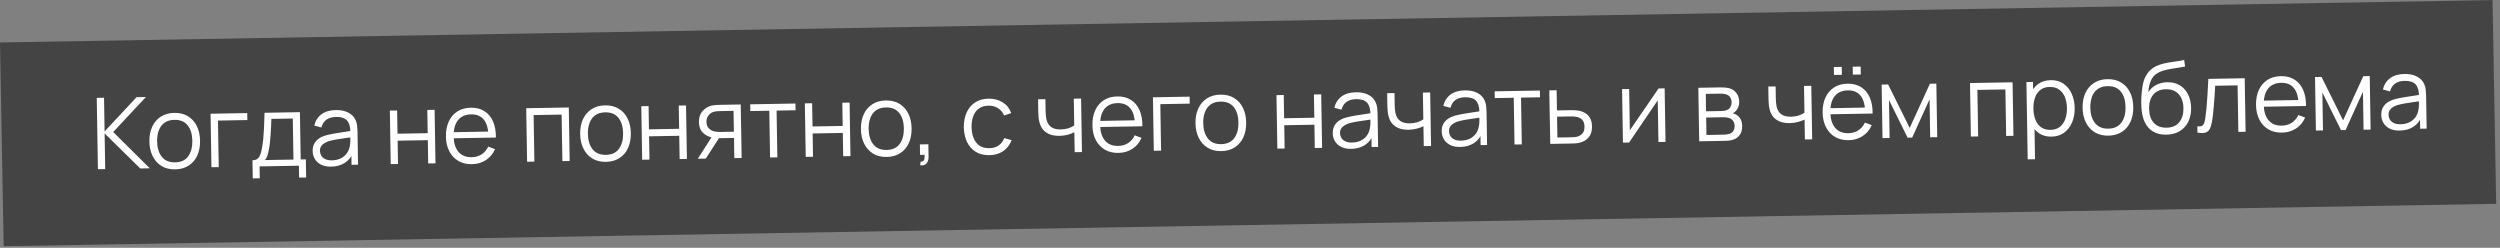<?xml version="1.0" encoding="UTF-8"?> <svg xmlns="http://www.w3.org/2000/svg" width="454" height="45" viewBox="0 0 454 45" fill="none"><rect x="0" y="0" width="454" height="45" fill="#808080" stroke="none"/> <rect width="452.64" height="37" transform="matrix(1 -0.017 0.018 1 0.001 7.711)" fill="#444444"></rect> <path d="M17.782 30.73L17.569 17.772L18.892 17.748L18.993 23.868L24.804 17.645L26.496 17.616L20.561 23.975L27.204 30.566L25.476 30.596L18.999 24.228L19.105 30.707L17.782 30.73ZM31.811 30.755C30.845 30.772 30.016 30.568 29.325 30.142C28.634 29.715 28.099 29.119 27.721 28.351C27.342 27.584 27.144 26.699 27.128 25.697C27.111 24.677 27.282 23.78 27.642 23.006C28.001 22.231 28.519 21.625 29.196 21.187C29.879 20.744 30.694 20.513 31.642 20.497C32.614 20.48 33.445 20.684 34.136 21.11C34.833 21.53 35.368 22.124 35.741 22.892C36.119 23.653 36.317 24.535 36.333 25.537C36.35 26.556 36.182 27.457 35.829 28.237C35.475 29.011 34.957 29.62 34.275 30.064C33.592 30.508 32.77 30.739 31.811 30.755ZM31.79 29.486C32.87 29.468 33.668 29.097 34.184 28.374C34.7 27.645 34.948 26.707 34.93 25.561C34.91 24.385 34.628 23.454 34.083 22.767C33.543 22.081 32.737 21.747 31.663 21.765C30.937 21.778 30.34 21.954 29.871 22.292C29.409 22.624 29.065 23.083 28.841 23.669C28.622 24.249 28.519 24.917 28.532 25.673C28.551 26.843 28.836 27.777 29.388 28.475C29.939 29.168 30.74 29.505 31.79 29.486ZM38.398 30.37L38.239 20.652L44.898 20.536L44.919 21.804L39.582 21.898L39.721 30.347L38.398 30.37ZM45.904 32.4L45.85 29.106C46.402 29.097 46.795 28.913 47.029 28.555C47.263 28.191 47.449 27.614 47.586 26.826C47.679 26.314 47.754 25.764 47.811 25.174C47.867 24.585 47.913 23.913 47.949 23.156C47.984 22.393 48.014 21.501 48.04 20.481L54.465 20.369L54.606 28.954L55.542 28.937L55.596 32.231L54.318 32.253L54.282 30.093L47.138 30.218L47.173 32.378L45.904 32.4ZM48.091 29.067L53.292 28.977L53.169 21.526L49.282 21.593C49.272 22.05 49.252 22.533 49.225 23.044C49.203 23.554 49.173 24.065 49.133 24.575C49.099 25.086 49.056 25.567 49.004 26.018C48.957 26.463 48.898 26.854 48.825 27.191C48.742 27.625 48.649 27.995 48.546 28.303C48.449 28.611 48.297 28.866 48.091 29.067ZM60.147 30.261C59.416 30.274 58.798 30.153 58.296 29.897C57.8 29.642 57.425 29.297 57.172 28.864C56.919 28.43 56.788 27.955 56.78 27.439C56.771 26.912 56.868 26.46 57.072 26.084C57.282 25.703 57.568 25.388 57.93 25.142C58.298 24.896 58.724 24.705 59.208 24.571C59.698 24.442 60.239 24.328 60.831 24.227C61.43 24.121 62.013 24.03 62.582 23.954C63.157 23.872 63.66 23.794 64.09 23.721L63.627 24.017C63.629 23.056 63.432 22.349 63.034 21.894C62.637 21.439 61.955 21.219 60.989 21.236C60.323 21.248 59.762 21.408 59.305 21.716C58.854 22.023 58.541 22.503 58.365 23.154L57.072 22.799C57.28 21.925 57.716 21.242 58.38 20.751C59.044 20.259 59.913 20.004 60.987 19.985C61.874 19.97 62.63 20.124 63.254 20.45C63.883 20.769 64.332 21.241 64.6 21.866C64.725 22.146 64.808 22.46 64.85 22.807C64.891 23.154 64.915 23.508 64.921 23.868L65.02 29.906L63.841 29.927L63.801 27.488L64.146 27.626C63.829 28.466 63.327 29.111 62.638 29.561C61.95 30.011 61.119 30.244 60.147 30.261ZM60.282 29.116C60.9 29.105 61.438 28.985 61.896 28.755C62.354 28.524 62.721 28.215 62.997 27.826C63.272 27.431 63.448 26.99 63.524 26.503C63.591 26.19 63.624 25.847 63.624 25.475C63.624 25.097 63.622 24.815 63.619 24.629L64.127 24.881C63.679 24.949 63.191 25.017 62.664 25.087C62.143 25.156 61.628 25.234 61.119 25.32C60.617 25.407 60.162 25.508 59.756 25.623C59.481 25.706 59.216 25.822 58.961 25.97C58.705 26.113 58.495 26.302 58.331 26.539C58.173 26.776 58.097 27.069 58.102 27.416C58.107 27.698 58.181 27.97 58.323 28.232C58.471 28.493 58.703 28.708 59.017 28.877C59.338 29.045 59.76 29.125 60.282 29.116ZM70.957 29.803L70.797 20.084L72.12 20.061L72.189 24.281L77.669 24.186L77.6 19.965L78.923 19.942L79.083 29.661L77.76 29.684L77.69 25.455L72.21 25.55L72.28 29.78L70.957 29.803ZM85.716 29.815C84.768 29.832 83.943 29.636 83.24 29.229C82.543 28.82 81.996 28.239 81.6 27.484C81.203 26.729 80.997 25.838 80.98 24.812C80.962 23.75 81.136 22.829 81.501 22.049C81.867 21.268 82.388 20.662 83.065 20.23C83.748 19.798 84.557 19.574 85.493 19.558C86.453 19.541 87.275 19.749 87.961 20.181C88.646 20.607 89.169 21.228 89.531 22.044C89.892 22.86 90.067 23.838 90.056 24.978L88.706 25.002L88.698 24.534C88.654 23.274 88.365 22.328 87.833 21.695C87.306 21.062 86.545 20.755 85.549 20.772C84.505 20.79 83.71 21.143 83.163 21.831C82.622 22.518 82.362 23.489 82.383 24.743C82.403 25.967 82.695 26.913 83.258 27.581C83.827 28.243 84.621 28.565 85.641 28.547C86.337 28.535 86.94 28.366 87.451 28.039C87.967 27.706 88.371 27.234 88.661 26.623L89.901 27.078C89.531 27.931 88.975 28.597 88.233 29.078C87.497 29.553 86.658 29.799 85.716 29.815ZM81.921 25.12L81.903 24.013L89.327 23.884L89.345 24.99L81.921 25.12ZM95.721 29.371L95.561 19.652L103.291 19.517L103.45 29.236L102.128 29.259L101.989 20.809L96.904 20.898L97.043 29.348L95.721 29.371ZM110.039 29.391C109.073 29.408 108.245 29.203 107.553 28.777C106.862 28.352 106.328 27.755 105.949 26.987C105.57 26.22 105.373 25.335 105.356 24.333C105.339 23.313 105.511 22.416 105.87 21.642C106.229 20.867 106.747 20.261 107.424 19.823C108.107 19.379 108.922 19.149 109.87 19.133C110.842 19.116 111.674 19.32 112.365 19.746C113.062 20.166 113.597 20.76 113.969 21.528C114.348 22.289 114.545 23.171 114.562 24.173C114.579 25.192 114.41 26.093 114.057 26.873C113.704 27.647 113.186 28.256 112.503 28.7C111.82 29.144 110.999 29.375 110.039 29.391ZM110.018 28.122C111.098 28.104 111.896 27.733 112.412 27.009C112.928 26.28 113.177 25.343 113.158 24.197C113.139 23.021 112.856 22.09 112.311 21.404C111.772 20.717 110.965 20.383 109.891 20.401C109.165 20.414 108.568 20.59 108.1 20.928C107.637 21.26 107.293 21.719 107.069 22.305C106.851 22.885 106.747 23.553 106.76 24.309C106.779 25.479 107.065 26.413 107.616 27.111C108.168 27.804 108.968 28.141 110.018 28.122ZM116.618 29.006L116.458 19.288L117.781 19.265L117.85 23.485L123.33 23.39L123.261 19.169L124.584 19.146L124.744 28.865L123.421 28.888L123.351 24.659L117.871 24.754L117.941 28.983L116.618 29.006ZM133.352 28.715L133.292 25.052L131.024 25.092C130.76 25.096 130.487 25.092 130.205 25.079C129.928 25.06 129.67 25.031 129.429 24.994C128.743 24.873 128.156 24.584 127.669 24.124C127.187 23.658 126.939 23.009 126.926 22.175C126.912 21.359 127.123 20.701 127.559 20.201C127.995 19.696 128.527 19.362 129.154 19.201C129.441 19.131 129.731 19.086 130.025 19.069C130.325 19.052 130.583 19.042 130.799 19.038L134.515 18.973L134.684 28.692L133.352 28.715ZM126.72 28.83L129.362 24.707L130.828 24.681L128.169 28.805L126.72 28.83ZM130.934 23.959L133.273 23.918L133.211 20.13L130.871 20.171C130.727 20.173 130.526 20.183 130.269 20.199C130.011 20.216 129.769 20.259 129.542 20.329C129.345 20.392 129.148 20.501 128.953 20.654C128.763 20.802 128.605 20.999 128.477 21.248C128.349 21.49 128.287 21.785 128.293 22.133C128.301 22.619 128.44 23.006 128.708 23.296C128.983 23.579 129.322 23.771 129.726 23.872C129.943 23.916 130.159 23.943 130.375 23.951C130.591 23.959 130.778 23.962 130.934 23.959ZM139.844 28.602L139.705 20.107L136.258 20.167L136.238 18.943L144.454 18.8L144.474 20.023L141.027 20.084L141.167 28.578L139.844 28.602ZM146.32 28.489L146.161 18.77L147.483 18.747L147.553 22.967L153.033 22.872L152.964 18.651L154.286 18.628L154.446 28.347L153.123 28.37L153.054 24.141L147.574 24.236L147.643 28.465L146.32 28.489ZM161.025 28.502C160.059 28.519 159.231 28.314 158.54 27.889C157.849 27.462 157.314 26.866 156.935 26.098C156.557 25.331 156.359 24.446 156.343 23.444C156.326 22.424 156.497 21.527 156.856 20.753C157.216 19.978 157.734 19.372 158.411 18.934C159.093 18.49 159.909 18.26 160.857 18.244C161.828 18.227 162.66 18.431 163.351 18.857C164.048 19.277 164.583 19.871 164.956 20.639C165.334 21.4 165.532 22.282 165.548 23.284C165.565 24.303 165.397 25.203 165.043 25.984C164.69 26.758 164.172 27.367 163.489 27.811C162.806 28.255 161.985 28.485 161.025 28.502ZM161.004 27.233C162.084 27.215 162.882 26.844 163.398 26.12C163.915 25.391 164.163 24.454 164.144 23.308C164.125 22.132 163.843 21.201 163.297 20.514C162.758 19.828 161.951 19.494 160.878 19.512C160.152 19.525 159.554 19.701 159.086 20.039C158.623 20.371 158.28 20.83 158.055 21.416C157.837 21.996 157.734 22.664 157.746 23.42C157.766 24.59 158.051 25.524 158.602 26.222C159.154 26.915 159.955 27.252 161.004 27.233ZM167.113 30.007L167.183 29.349C167.423 29.363 167.596 29.312 167.702 29.196C167.808 29.08 167.872 28.926 167.893 28.734C167.914 28.541 167.916 28.334 167.901 28.112L167.082 28.127L167.051 26.228L168.589 26.201L168.626 28.46C168.635 29.012 168.501 29.428 168.224 29.709C167.952 29.99 167.582 30.089 167.113 30.007ZM179.681 28.177C178.703 28.194 177.872 27.989 177.187 27.563C176.501 27.137 175.976 26.543 175.609 25.782C175.248 25.014 175.054 24.129 175.025 23.127C175.021 22.107 175.192 21.21 175.539 20.436C175.886 19.656 176.395 19.047 177.066 18.609C177.737 18.165 178.556 17.935 179.521 17.918C180.505 17.901 181.364 18.126 182.098 18.593C182.838 19.061 183.349 19.709 183.633 20.538L182.344 20.974C182.106 20.396 181.736 19.953 181.233 19.644C180.736 19.328 180.169 19.176 179.533 19.187C178.819 19.2 178.231 19.375 177.769 19.713C177.306 20.045 176.966 20.504 176.747 21.09C176.529 21.676 176.423 22.347 176.429 23.103C176.46 24.267 176.746 25.198 177.285 25.896C177.825 26.589 178.616 26.926 179.66 26.908C180.32 26.897 180.879 26.737 181.336 26.429C181.798 26.115 182.145 25.665 182.375 25.078L183.714 25.451C183.368 26.321 182.851 26.991 182.163 27.459C181.474 27.921 180.647 28.16 179.681 28.177ZM195.162 27.637L195.102 24.02C194.781 24.187 194.384 24.335 193.912 24.463C193.44 24.591 192.931 24.66 192.385 24.67C191.402 24.687 190.6 24.482 189.981 24.055C189.362 23.628 188.952 23.002 188.753 22.177C188.689 21.932 188.643 21.672 188.614 21.396C188.592 21.12 188.575 20.872 188.566 20.65C188.556 20.428 188.551 20.269 188.549 20.173L188.514 18.031L189.846 18.008L189.881 20.15C189.884 20.348 189.894 20.573 189.91 20.825C189.926 21.076 189.957 21.322 190.003 21.561C190.134 22.213 190.412 22.703 190.837 23.032C191.269 23.36 191.868 23.518 192.636 23.504C193.116 23.496 193.568 23.428 193.992 23.301C194.422 23.167 194.785 22.993 195.082 22.778L195.002 17.918L196.325 17.895L196.484 27.614L195.162 27.637ZM203.12 27.768C202.172 27.785 201.347 27.589 200.644 27.181C199.947 26.773 199.4 26.192 199.004 25.437C198.607 24.681 198.401 23.791 198.384 22.765C198.366 21.703 198.54 20.782 198.906 20.002C199.271 19.221 199.792 18.615 200.469 18.183C201.152 17.751 201.961 17.527 202.897 17.511C203.857 17.494 204.68 17.702 205.365 18.134C206.05 18.56 206.573 19.181 206.935 19.997C207.296 20.812 207.471 21.791 207.46 22.931L206.11 22.954L206.102 22.486C206.058 21.227 205.769 20.281 205.237 19.648C204.71 19.015 203.949 18.707 202.953 18.725C201.909 18.743 201.114 19.096 200.567 19.784C200.026 20.471 199.766 21.442 199.787 22.696C199.807 23.919 200.099 24.866 200.662 25.534C201.231 26.196 202.025 26.518 203.045 26.5C203.741 26.488 204.344 26.319 204.855 25.992C205.371 25.659 205.775 25.187 206.065 24.575L207.305 25.031C206.935 25.884 206.379 26.55 205.637 27.031C204.901 27.506 204.062 27.752 203.12 27.768ZM199.325 23.073L199.307 21.966L206.731 21.836L206.749 22.943L199.325 23.073ZM209.531 27.386L209.371 17.668L216.03 17.552L216.051 18.82L210.715 18.913L210.853 27.363L209.531 27.386ZM221.784 27.443C220.818 27.46 219.989 27.255 219.298 26.829C218.607 26.403 218.072 25.806 217.694 25.039C217.315 24.271 217.117 23.387 217.101 22.385C217.084 21.365 217.255 20.468 217.615 19.693C217.974 18.919 218.492 18.313 219.169 17.875C219.852 17.431 220.667 17.201 221.615 17.184C222.587 17.167 223.418 17.372 224.109 17.798C224.806 18.218 225.341 18.811 225.714 19.579C226.092 20.341 226.29 21.222 226.306 22.224C226.323 23.244 226.155 24.144 225.802 24.924C225.448 25.699 224.93 26.308 224.248 26.752C223.565 27.196 222.744 27.426 221.784 27.443ZM221.763 26.174C222.843 26.155 223.641 25.784 224.157 25.061C224.673 24.332 224.922 23.395 224.903 22.249C224.883 21.073 224.601 20.142 224.056 19.455C223.516 18.768 222.71 18.434 221.636 18.453C220.91 18.466 220.313 18.641 219.844 18.979C219.382 19.311 219.038 19.77 218.814 20.357C218.595 20.936 218.492 21.604 218.505 22.36C218.524 23.53 218.809 24.464 219.361 25.163C219.912 25.855 220.713 26.192 221.763 26.174ZM231.966 26.995L231.806 17.277L233.129 17.253L233.198 21.474L238.678 21.378L238.609 17.158L239.932 17.135L240.091 26.854L238.768 26.877L238.699 22.647L233.219 22.743L233.288 26.972L231.966 26.995ZM245.393 27.031C244.661 27.044 244.044 26.923 243.541 26.667C243.045 26.412 242.67 26.067 242.417 25.634C242.164 25.2 242.033 24.725 242.025 24.209C242.016 23.681 242.114 23.23 242.318 22.854C242.527 22.472 242.813 22.158 243.175 21.912C243.543 21.666 243.969 21.475 244.453 21.341C244.943 21.212 245.484 21.098 246.077 20.997C246.675 20.891 247.258 20.8 247.827 20.724C248.402 20.642 248.905 20.564 249.336 20.49L248.872 20.787C248.875 19.826 248.677 19.119 248.28 18.664C247.882 18.208 247.2 17.989 246.234 18.006C245.569 18.018 245.007 18.178 244.55 18.486C244.099 18.794 243.786 19.273 243.611 19.924L242.318 19.569C242.525 18.695 242.961 18.012 243.625 17.521C244.289 17.029 245.158 16.774 246.232 16.755C247.12 16.739 247.875 16.894 248.499 17.22C249.128 17.539 249.577 18.011 249.845 18.636C249.97 18.916 250.053 19.23 250.095 19.577C250.136 19.924 250.16 20.278 250.166 20.638L250.266 26.676L249.087 26.697L249.047 24.258L249.391 24.396C249.075 25.236 248.572 25.881 247.884 26.331C247.195 26.781 246.365 27.014 245.393 27.031ZM245.527 25.886C246.145 25.875 246.683 25.755 247.141 25.524C247.599 25.294 247.966 24.985 248.242 24.596C248.518 24.201 248.693 23.76 248.769 23.273C248.836 22.959 248.87 22.617 248.869 22.245C248.869 21.867 248.868 21.585 248.865 21.399L249.373 21.651C248.924 21.719 248.436 21.787 247.909 21.857C247.388 21.926 246.873 22.004 246.365 22.09C245.862 22.177 245.408 22.278 245.001 22.393C244.727 22.476 244.462 22.592 244.206 22.74C243.95 22.883 243.74 23.072 243.576 23.309C243.418 23.546 243.342 23.838 243.348 24.186C243.352 24.468 243.426 24.74 243.568 25.002C243.716 25.263 243.948 25.478 244.263 25.647C244.584 25.815 245.005 25.895 245.527 25.886ZM258.556 26.532L258.497 22.914C258.175 23.082 257.779 23.23 257.307 23.358C256.835 23.486 256.326 23.555 255.78 23.565C254.796 23.582 253.995 23.377 253.376 22.949C252.757 22.522 252.347 21.896 252.148 21.072C252.084 20.827 252.037 20.566 252.009 20.291C251.986 20.015 251.97 19.766 251.96 19.544C251.951 19.323 251.945 19.164 251.944 19.068L251.908 16.926L253.24 16.903L253.275 19.044C253.279 19.242 253.288 19.467 253.305 19.719C253.321 19.971 253.352 20.216 253.398 20.456C253.528 21.107 253.806 21.598 254.232 21.926C254.663 22.255 255.263 22.412 256.031 22.399C256.511 22.391 256.963 22.323 257.387 22.195C257.817 22.062 258.18 21.887 258.476 21.672L258.396 16.813L259.719 16.79L259.879 26.509L258.556 26.532ZM265.183 26.686C264.451 26.699 263.834 26.578 263.331 26.322C262.835 26.067 262.46 25.722 262.207 25.289C261.954 24.855 261.823 24.38 261.815 23.864C261.806 23.337 261.904 22.885 262.108 22.509C262.317 22.127 262.603 21.813 262.965 21.567C263.333 21.32 263.759 21.13 264.243 20.996C264.733 20.867 265.274 20.753 265.867 20.652C266.465 20.546 267.048 20.455 267.617 20.379C268.192 20.297 268.695 20.219 269.126 20.145L268.662 20.442C268.665 19.481 268.467 18.774 268.069 18.319C267.672 17.863 266.99 17.644 266.024 17.661C265.358 17.673 264.797 17.832 264.34 18.14C263.889 18.448 263.576 18.928 263.401 19.579L262.108 19.224C262.315 18.35 262.751 17.667 263.415 17.175C264.079 16.684 264.948 16.429 266.022 16.41C266.91 16.394 267.665 16.549 268.289 16.875C268.918 17.194 269.367 17.666 269.635 18.291C269.76 18.571 269.843 18.885 269.885 19.232C269.926 19.579 269.95 19.933 269.956 20.293L270.055 26.331L268.877 26.352L268.837 23.913L269.181 24.051C268.865 24.891 268.362 25.535 267.673 25.986C266.985 26.436 266.154 26.669 265.183 26.686ZM265.317 25.541C265.935 25.53 266.473 25.409 266.931 25.179C267.389 24.949 267.756 24.64 268.032 24.251C268.308 23.856 268.483 23.415 268.559 22.928C268.626 22.614 268.66 22.272 268.659 21.9C268.659 21.522 268.658 21.24 268.655 21.054L269.163 21.306C268.714 21.374 268.226 21.442 267.699 21.512C267.178 21.581 266.663 21.659 266.155 21.745C265.652 21.832 265.198 21.933 264.791 22.048C264.517 22.131 264.252 22.247 263.996 22.395C263.74 22.538 263.53 22.727 263.366 22.964C263.208 23.201 263.132 23.493 263.138 23.841C263.142 24.123 263.216 24.395 263.358 24.657C263.506 24.918 263.738 25.133 264.053 25.302C264.374 25.47 264.795 25.55 265.317 25.541ZM275.035 26.244L274.895 17.749L271.449 17.809L271.428 16.586L279.644 16.442L279.664 17.666L276.218 17.726L276.357 26.221L275.035 26.244ZM281.529 26.131L281.351 16.413L282.683 16.39L282.743 20.052L285.02 20.012C285.302 20.007 285.578 20.009 285.848 20.016C286.124 20.023 286.367 20.043 286.578 20.075C287.059 20.157 287.488 20.308 287.863 20.53C288.245 20.751 288.544 21.061 288.761 21.459C288.983 21.857 289.1 22.36 289.11 22.965C289.123 23.799 288.918 24.46 288.494 24.947C288.076 25.435 287.541 25.756 286.89 25.912C286.645 25.97 286.378 26.011 286.091 26.034C285.803 26.05 285.518 26.061 285.236 26.066L281.529 26.131ZM282.824 24.974L285.164 24.933C285.367 24.93 285.595 24.92 285.847 24.904C286.099 24.887 286.32 24.85 286.511 24.793C286.828 24.698 287.113 24.512 287.366 24.238C287.626 23.957 287.751 23.541 287.742 22.989C287.733 22.443 287.6 22.035 287.344 21.763C287.087 21.485 286.748 21.305 286.327 21.223C286.14 21.184 285.939 21.16 285.722 21.152C285.506 21.144 285.299 21.142 285.101 21.145L282.762 21.186L282.824 24.974ZM302.298 16.047L302.457 25.766L301.17 25.789L301.046 18.221L295.843 25.881L294.727 25.901L294.568 16.182L295.854 16.16L295.978 23.665L301.191 16.067L302.298 16.047ZM308.577 25.659L308.417 15.941L312.422 15.871C312.625 15.867 312.872 15.875 313.16 15.894C313.454 15.913 313.728 15.953 313.981 16.015C314.529 16.149 314.972 16.436 315.309 16.874C315.653 17.312 315.829 17.843 315.84 18.467C315.845 18.815 315.797 19.128 315.693 19.405C315.596 19.677 315.452 19.914 315.264 20.115C315.175 20.219 315.078 20.31 314.971 20.39C314.864 20.464 314.76 20.526 314.659 20.576C314.852 20.608 315.06 20.689 315.284 20.817C315.636 21.015 315.904 21.286 316.09 21.631C316.275 21.97 316.372 22.385 316.38 22.877C316.391 23.543 316.241 24.089 315.93 24.514C315.619 24.94 315.198 25.235 314.666 25.4C314.428 25.47 314.167 25.517 313.886 25.54C313.61 25.563 313.349 25.576 313.103 25.581L308.577 25.659ZM309.89 24.511L313.022 24.457C313.148 24.455 313.307 24.443 313.498 24.421C313.69 24.394 313.86 24.361 314.01 24.323C314.362 24.226 314.617 24.042 314.775 23.769C314.938 23.49 315.017 23.189 315.012 22.865C315.005 22.439 314.873 22.093 314.617 21.828C314.366 21.556 314.034 21.394 313.619 21.341C313.48 21.313 313.336 21.298 313.186 21.294C313.036 21.291 312.901 21.29 312.781 21.293L309.838 21.344L309.89 24.511ZM309.82 20.21L312.537 20.163C312.693 20.16 312.867 20.148 313.059 20.127C313.256 20.099 313.426 20.057 313.57 20C313.88 19.887 314.105 19.697 314.244 19.431C314.39 19.164 314.46 18.875 314.455 18.563C314.449 18.221 314.364 17.922 314.197 17.667C314.037 17.412 313.797 17.236 313.478 17.14C313.26 17.066 313.026 17.025 312.773 17.017C312.527 17.009 312.371 17.006 312.305 17.007L309.768 17.051L309.82 20.21ZM327.768 25.325L327.709 21.707C327.388 21.875 326.991 22.023 326.519 22.151C326.047 22.279 325.538 22.348 324.992 22.358C324.008 22.375 323.207 22.17 322.588 21.743C321.969 21.315 321.559 20.689 321.36 19.865C321.296 19.62 321.249 19.36 321.221 19.084C321.198 18.808 321.182 18.56 321.173 18.338C321.163 18.116 321.157 17.957 321.156 17.861L321.121 15.719L322.452 15.696L322.488 17.838C322.491 18.036 322.5 18.261 322.517 18.512C322.533 18.764 322.564 19.01 322.61 19.249C322.74 19.901 323.019 20.391 323.444 20.72C323.876 21.048 324.475 21.206 325.243 21.192C325.723 21.184 326.175 21.116 326.599 20.988C327.029 20.855 327.392 20.681 327.688 20.465L327.609 15.606L328.931 15.583L329.091 25.302L327.768 25.325ZM336.476 13.552L336.452 12.112L337.892 12.087L337.916 13.527L336.476 13.552ZM333.048 13.612L333.024 12.172L334.464 12.147L334.487 13.587L333.048 13.612ZM335.727 25.456C334.779 25.473 333.953 25.277 333.251 24.869C332.554 24.461 332.007 23.88 331.611 23.125C331.214 22.369 331.008 21.479 330.991 20.453C330.973 19.391 331.147 18.47 331.512 17.689C331.878 16.909 332.399 16.303 333.076 15.871C333.759 15.439 334.568 15.215 335.504 15.198C336.464 15.182 337.286 15.389 337.971 15.822C338.657 16.248 339.18 16.869 339.541 17.684C339.903 18.5 340.078 19.478 340.067 20.619L338.717 20.642L338.709 20.174C338.664 18.915 338.376 17.969 337.843 17.336C337.317 16.703 336.556 16.395 335.56 16.413C334.516 16.431 333.721 16.784 333.174 17.471C332.633 18.159 332.373 19.13 332.394 20.383C332.414 21.607 332.705 22.553 333.269 23.222C333.837 23.884 334.632 24.206 335.652 24.188C336.348 24.176 336.951 24.006 337.462 23.68C337.978 23.346 338.381 22.874 338.671 22.263L339.912 22.719C339.542 23.571 338.986 24.238 338.244 24.719C337.508 25.194 336.668 25.44 335.727 25.456ZM331.932 20.761L331.914 19.654L339.338 19.524L339.356 20.631L331.932 20.761ZM341.865 25.079L341.705 15.36L342.884 15.34L346.803 23.229L350.47 15.207L351.64 15.187L351.799 24.906L350.522 24.928L350.408 18.035L347.255 24.985L346.418 25L343.038 18.163L343.152 25.057L341.865 25.079ZM357.911 24.799L357.751 15.081L365.481 14.946L365.641 24.664L364.318 24.688L364.179 16.238L359.095 16.326L359.234 24.776L357.911 24.799ZM372.535 24.814C371.642 24.83 370.882 24.618 370.257 24.179C369.631 23.734 369.153 23.127 368.823 22.359C368.492 21.584 368.319 20.714 368.303 19.748C368.286 18.764 368.431 17.886 368.736 17.112C369.048 16.333 369.512 15.716 370.128 15.261C370.745 14.806 371.509 14.571 372.421 14.555C373.309 14.539 374.074 14.751 374.718 15.19C375.361 15.629 375.857 16.232 376.206 17C376.56 17.768 376.745 18.635 376.761 19.601C376.777 20.573 376.621 21.448 376.291 22.228C375.962 23.008 375.48 23.632 374.846 24.099C374.212 24.56 373.441 24.799 372.535 24.814ZM368.229 28.94L367.998 14.902L369.186 14.881L369.306 22.197L369.45 22.195L369.561 28.917L368.229 28.94ZM372.38 23.584C373.058 23.572 373.619 23.391 374.064 23.041C374.508 22.692 374.836 22.221 375.048 21.629C375.267 21.031 375.37 20.363 375.358 19.625C375.346 18.893 375.224 18.235 374.992 17.651C374.76 17.067 374.414 16.608 373.952 16.274C373.497 15.94 372.921 15.779 372.225 15.791C371.547 15.803 370.986 15.978 370.542 16.316C370.103 16.653 369.778 17.118 369.565 17.71C369.353 18.296 369.253 18.97 369.265 19.732C369.278 20.481 369.4 21.151 369.632 21.741C369.863 22.326 370.207 22.782 370.662 23.11C371.118 23.438 371.69 23.596 372.38 23.584ZM382.88 24.634C381.914 24.651 381.086 24.446 380.395 24.02C379.704 23.594 379.169 22.997 378.79 22.23C378.412 21.462 378.214 20.578 378.197 19.576C378.181 18.556 378.352 17.659 378.711 16.884C379.071 16.11 379.589 15.504 380.266 15.066C380.948 14.622 381.764 14.392 382.712 14.375C383.683 14.358 384.515 14.563 385.206 14.989C385.903 15.409 386.438 16.003 386.811 16.77C387.189 17.532 387.387 18.413 387.403 19.415C387.42 20.435 387.252 21.335 386.898 22.116C386.545 22.89 386.027 23.499 385.344 23.943C384.661 24.387 383.84 24.617 382.88 24.634ZM382.859 23.365C383.939 23.346 384.737 22.975 385.253 22.252C385.77 21.523 386.018 20.586 385.999 19.44C385.98 18.264 385.698 17.333 385.152 16.646C384.613 15.959 383.806 15.625 382.732 15.644C382.007 15.657 381.409 15.832 380.941 16.17C380.478 16.503 380.135 16.962 379.91 17.548C379.692 18.128 379.589 18.795 379.601 19.551C379.62 20.721 379.906 21.655 380.457 22.354C381.009 23.046 381.81 23.383 382.859 23.365ZM393.369 24.46C392.463 24.47 391.683 24.285 391.029 23.907C390.374 23.528 389.861 22.955 389.488 22.187C389.122 21.42 388.914 20.457 388.865 19.3C388.838 18.79 388.841 18.235 388.873 17.634C388.905 17.028 388.962 16.451 389.043 15.903C389.124 15.356 389.225 14.91 389.345 14.566C389.494 14.119 389.709 13.701 389.99 13.312C390.278 12.917 390.612 12.593 390.992 12.341C391.359 12.082 391.776 11.88 392.242 11.734C392.713 11.582 393.203 11.462 393.712 11.375C394.227 11.288 394.736 11.21 395.238 11.141C395.747 11.072 396.217 10.989 396.648 10.892L396.811 12.086C396.482 12.158 396.093 12.225 395.644 12.287C395.195 12.348 394.725 12.422 394.235 12.509C393.744 12.59 393.275 12.697 392.827 12.831C392.379 12.964 391.998 13.136 391.683 13.346C391.202 13.648 390.834 14.099 390.58 14.697C390.332 15.296 390.184 15.979 390.137 16.748C390.499 16.16 390.984 15.713 391.591 15.409C392.204 15.104 392.871 14.945 393.591 14.933C394.466 14.917 395.223 15.105 395.859 15.496C396.502 15.887 397 16.436 397.353 17.144C397.707 17.852 397.892 18.668 397.907 19.592C397.923 20.558 397.748 21.404 397.381 22.131C397.021 22.857 396.5 23.424 395.816 23.832C395.133 24.234 394.317 24.444 393.369 24.46ZM393.447 23.189C394.467 23.172 395.236 22.84 395.753 22.195C396.277 21.55 396.53 20.699 396.512 19.643C396.495 18.564 396.205 17.716 395.643 17.102C395.086 16.488 394.31 16.189 393.314 16.207C392.319 16.224 391.559 16.549 391.035 17.183C390.512 17.816 390.259 18.672 390.276 19.752C390.294 20.832 390.575 21.679 391.119 22.294C391.663 22.909 392.439 23.207 393.447 23.189ZM399.061 24.082L399.042 22.921C399.403 22.981 399.675 22.961 399.86 22.862C400.05 22.756 400.188 22.586 400.275 22.35C400.361 22.109 400.431 21.811 400.485 21.456C400.571 20.866 400.648 20.216 400.714 19.507C400.78 18.798 400.836 18.017 400.882 17.164C400.934 16.305 400.985 15.359 401.034 14.326L407.639 14.211L407.799 23.929L406.485 23.952L406.346 15.502L402.278 15.573C402.247 16.21 402.209 16.844 402.166 17.475C402.122 18.105 402.075 18.712 402.025 19.295C401.98 19.872 401.929 20.404 401.871 20.891C401.813 21.378 401.751 21.799 401.685 22.155C401.585 22.691 401.448 23.119 401.274 23.44C401.105 23.761 400.847 23.976 400.501 24.084C400.155 24.192 399.675 24.191 399.061 24.082ZM414.429 24.084C413.482 24.1 412.656 23.905 411.953 23.497C411.257 23.089 410.71 22.507 410.314 21.752C409.917 20.997 409.71 20.106 409.694 19.081C409.676 18.019 409.85 17.098 410.215 16.317C410.58 15.537 411.102 14.93 411.779 14.498C412.462 14.067 413.271 13.842 414.207 13.826C415.167 13.809 415.989 14.017 416.674 14.449C417.359 14.875 417.883 15.496 418.244 16.312C418.606 17.128 418.781 18.106 418.77 19.246L417.42 19.27L417.412 18.802C417.367 17.543 417.079 16.596 416.546 15.964C416.02 15.331 415.259 15.023 414.263 15.04C413.219 15.059 412.424 15.411 411.877 16.099C411.336 16.787 411.076 17.757 411.097 19.011C411.117 20.235 411.408 21.181 411.971 21.849C412.54 22.512 413.335 22.834 414.355 22.816C415.05 22.804 415.654 22.634 416.164 22.307C416.681 21.974 417.084 21.502 417.374 20.891L418.615 21.346C418.245 22.199 417.689 22.866 416.947 23.347C416.21 23.822 415.371 24.067 414.429 24.084ZM410.635 19.388L410.617 18.281L418.04 18.152L418.059 19.259L410.635 19.388ZM420.568 23.707L420.408 13.988L421.587 13.967L425.506 21.856L429.173 13.835L430.342 13.815L430.502 23.534L429.224 23.556L429.111 16.663L425.958 23.613L425.121 23.627L421.741 16.791L421.855 23.684L420.568 23.707ZM435.805 23.711C435.073 23.724 434.456 23.603 433.954 23.347C433.458 23.092 433.083 22.747 432.83 22.314C432.577 21.88 432.446 21.405 432.437 20.889C432.429 20.361 432.526 19.91 432.73 19.534C432.94 19.152 433.226 18.838 433.588 18.592C433.956 18.346 434.382 18.155 434.865 18.021C435.355 17.892 435.897 17.778 436.489 17.677C437.087 17.571 437.671 17.48 438.24 17.404C438.815 17.322 439.317 17.244 439.748 17.17L439.285 17.466C439.287 16.506 439.09 15.799 438.692 15.344C438.294 14.888 437.613 14.669 436.647 14.686C435.981 14.698 435.42 14.857 434.963 15.165C434.512 15.473 434.198 15.953 434.023 16.604L432.73 16.248C432.938 15.375 433.374 14.692 434.038 14.2C434.702 13.709 435.57 13.454 436.644 13.435C437.532 13.419 438.288 13.574 438.911 13.899C439.541 14.219 439.989 14.691 440.258 15.316C440.382 15.596 440.466 15.91 440.507 16.257C440.549 16.604 440.573 16.958 440.579 17.318L440.678 23.356L439.499 23.377L439.459 20.938L439.803 21.076C439.487 21.916 438.985 22.561 438.296 23.011C437.607 23.461 436.777 23.694 435.805 23.711ZM435.939 22.566C436.557 22.555 437.095 22.434 437.554 22.204C438.012 21.974 438.379 21.665 438.654 21.276C438.93 20.881 439.106 20.44 439.182 19.953C439.249 19.639 439.282 19.297 439.282 18.925C439.282 18.547 439.28 18.265 439.277 18.079L439.785 18.331C439.336 18.399 438.848 18.467 438.321 18.536C437.8 18.605 437.286 18.683 436.777 18.77C436.274 18.857 435.82 18.958 435.414 19.073C435.139 19.156 434.874 19.272 434.618 19.42C434.363 19.563 434.153 19.752 433.989 19.989C433.831 20.226 433.754 20.518 433.76 20.866C433.765 21.148 433.838 21.42 433.981 21.682C434.129 21.943 434.36 22.158 434.675 22.326C434.996 22.495 435.417 22.575 435.939 22.566Z" fill="white"></path> </svg> 